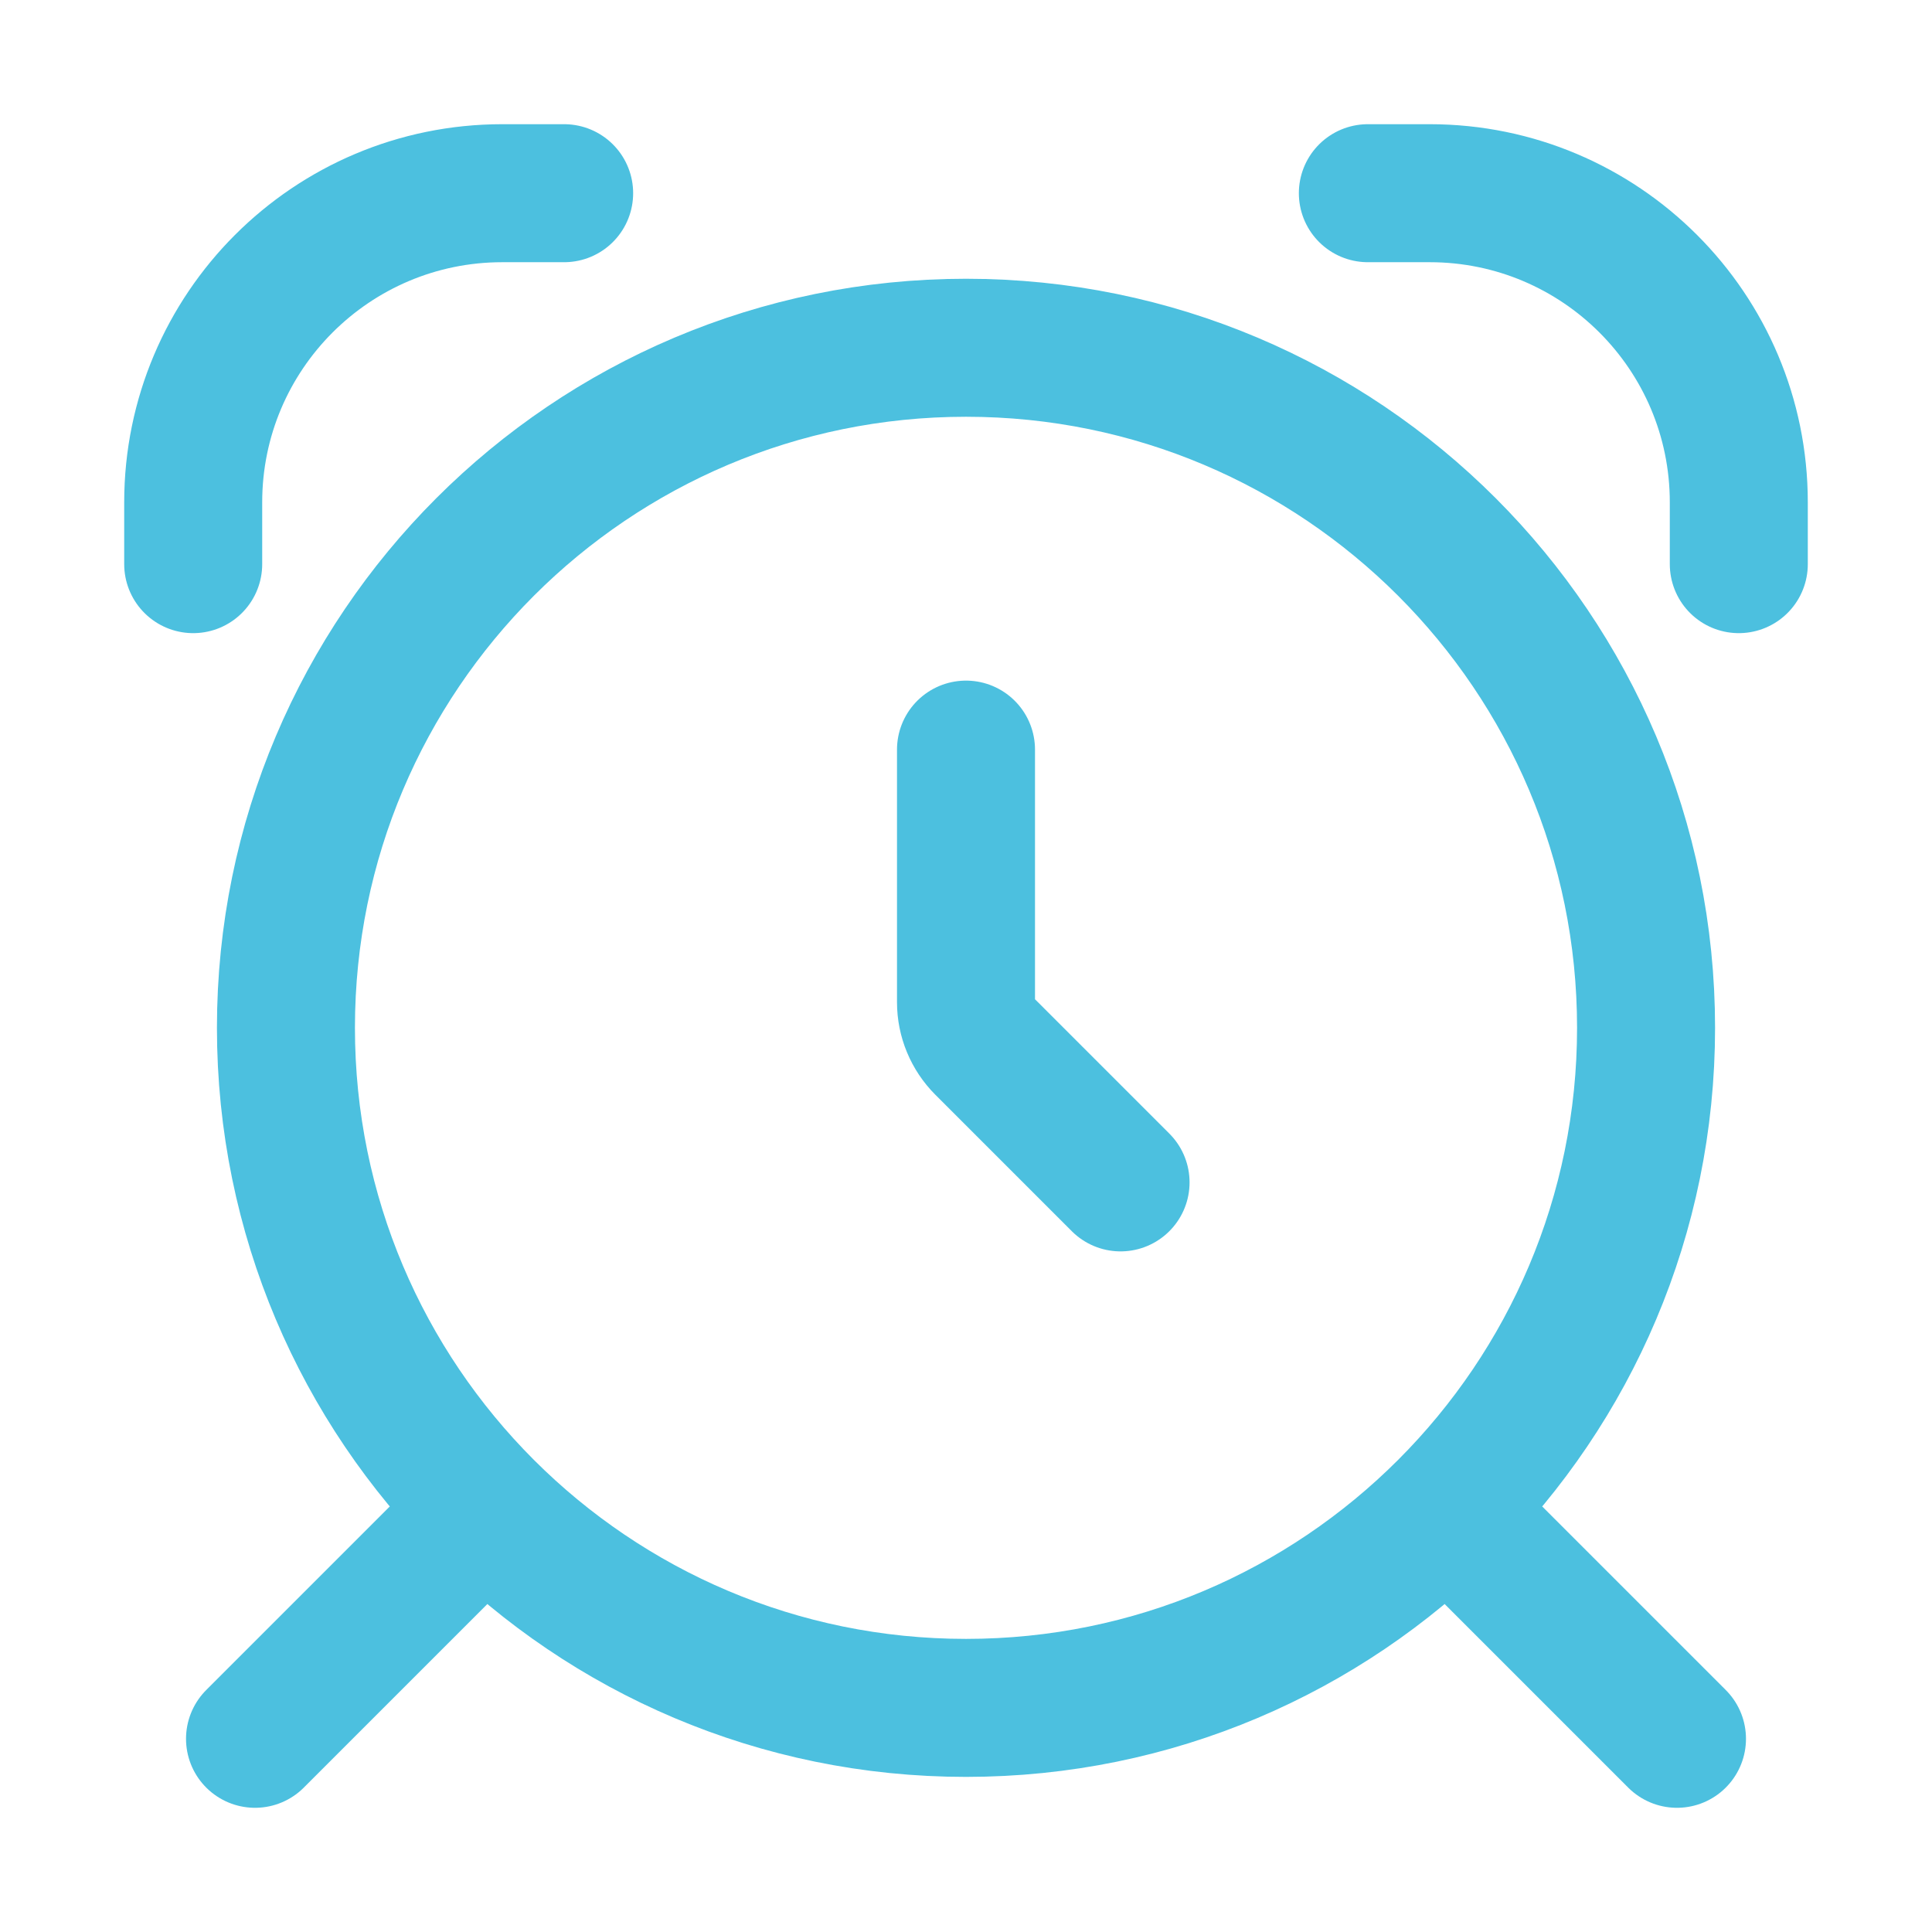 <svg width="42" height="42" viewBox="0 0 42 42" fill="none" xmlns="http://www.w3.org/2000/svg">
<g id="alarm-01">
<path id="Vector" d="M21 16.296V21.787C21 22.144 21.142 22.485 21.394 22.738L24.36 25.704M4.2 12.264V10.92C4.2 7.209 7.209 4.2 10.92 4.2H12.264M29.736 4.2L31.08 4.2C34.791 4.2 37.8 7.209 37.8 10.92V12.264M10.248 33.096L5.544 37.8M36.456 37.8L31.752 33.096M35.784 22.344C35.784 30.509 29.165 37.128 21 37.128C12.835 37.128 6.216 30.509 6.216 22.344C6.216 14.179 12.835 7.56 21 7.56C29.165 7.56 35.784 14.179 35.784 22.344Z" stroke="#4CC0DF" stroke-width="3" stroke-linecap="round"/>
</g>
</svg>
